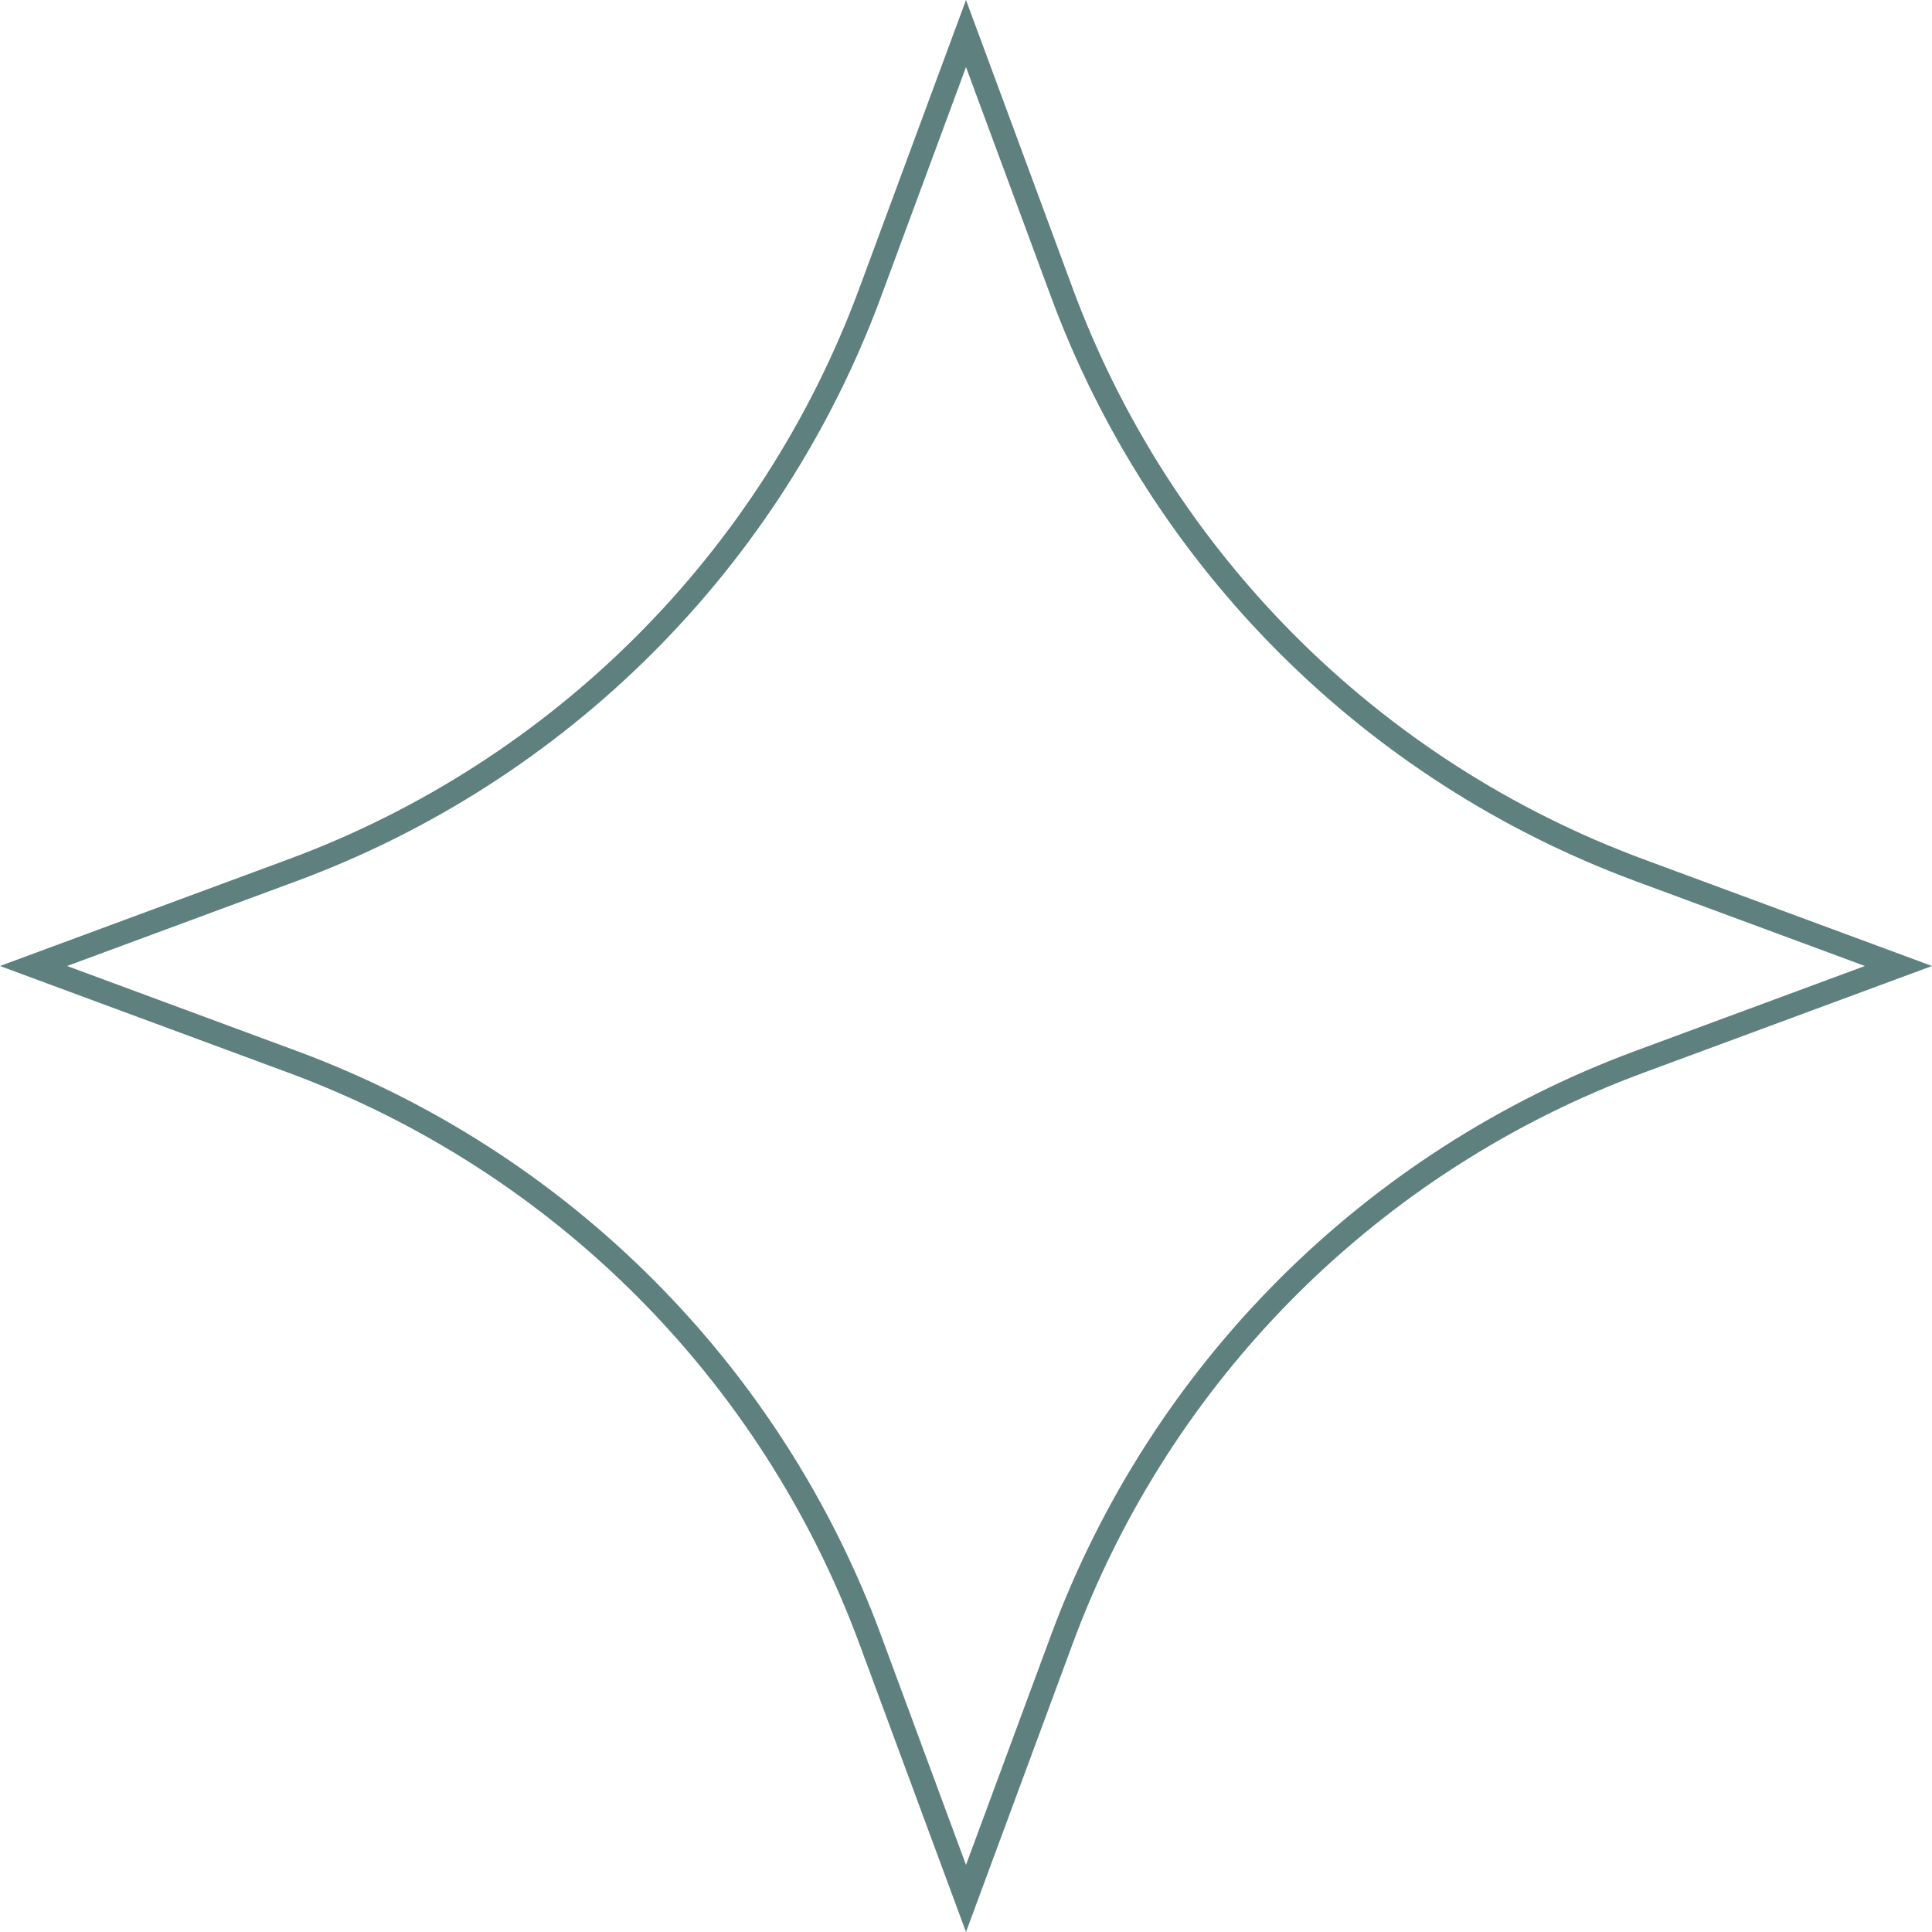 <?xml version="1.0" encoding="UTF-8"?> <svg xmlns="http://www.w3.org/2000/svg" width="83" height="83" viewBox="0 0 83 83" fill="none"> <path d="M37.383 12.568L41.5 1.441L45.617 12.568C49.871 24.064 58.936 33.129 70.432 37.383L81.559 41.5L70.432 45.617C58.936 49.871 49.871 58.936 45.617 70.432L41.5 81.559L37.383 70.432C33.129 58.936 24.064 49.871 12.568 45.617L1.441 41.5L12.568 37.383C24.064 33.129 33.129 24.064 37.383 12.568Z" stroke="#5E807E"></path> </svg> 
